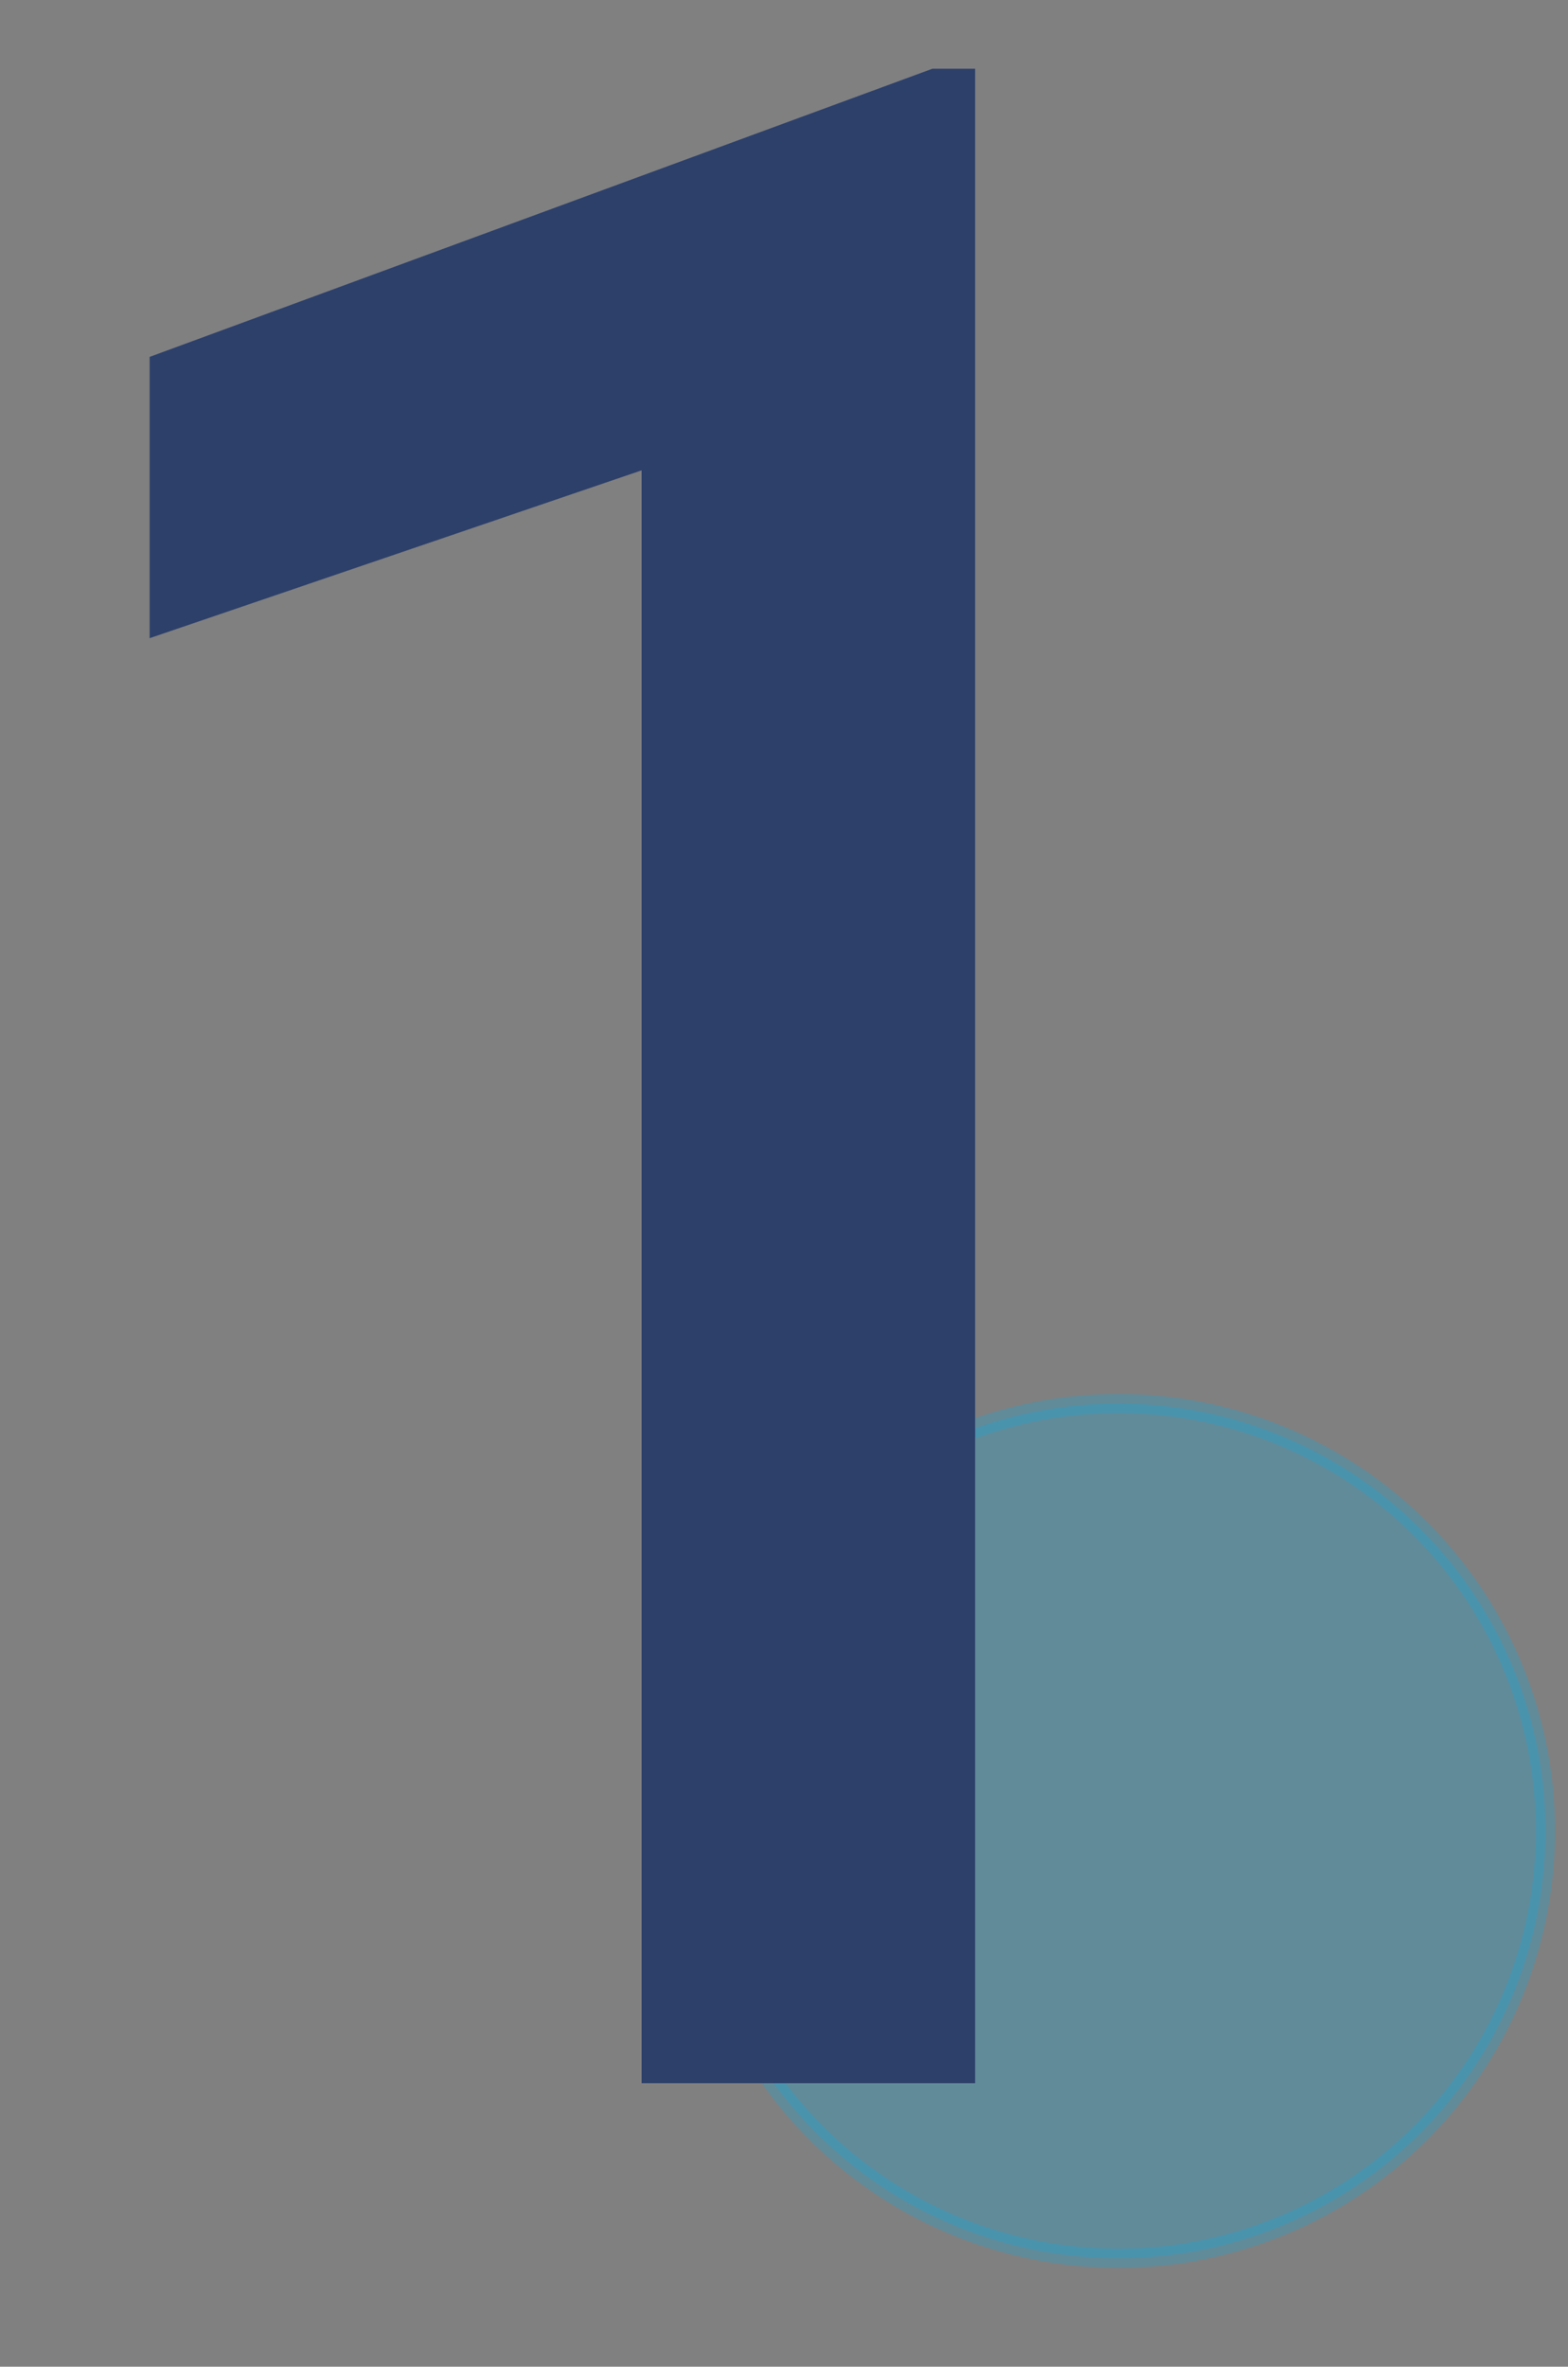 <svg xmlns="http://www.w3.org/2000/svg" width="81.574" height="123.064"><rect width="100%" height="100%" fill="#808080" stroke="none"/><defs><clipPath id="a"><path style="fill:none" d="M-2356.894-651.506h1920v1300h-1920z"/></clipPath></defs><g data-name="MI in a laptop"><g style="clip-path:url(#a)" data-name="MI app"><path style="fill:#f1eee8" d="M-3955.894-1387.506h6644v2628h-6644z"/><path style="stroke:#000;stroke-width:2px;fill:none" d="M-3955.894-1387.506h6644v2628h-6644z"/></g></g><g data-name="Layer 22"><circle cx="58.177" cy="95.201" r="22.22" style="fill:#07ace5;stroke:#07ace5;stroke-linecap:round;opacity:.25"/><path d="M50.731 108.321H33.38V24.457L7.784 33.184V18.558L48.508 3.574h2.223Z" style="fill:#2d406a"/></g></svg>